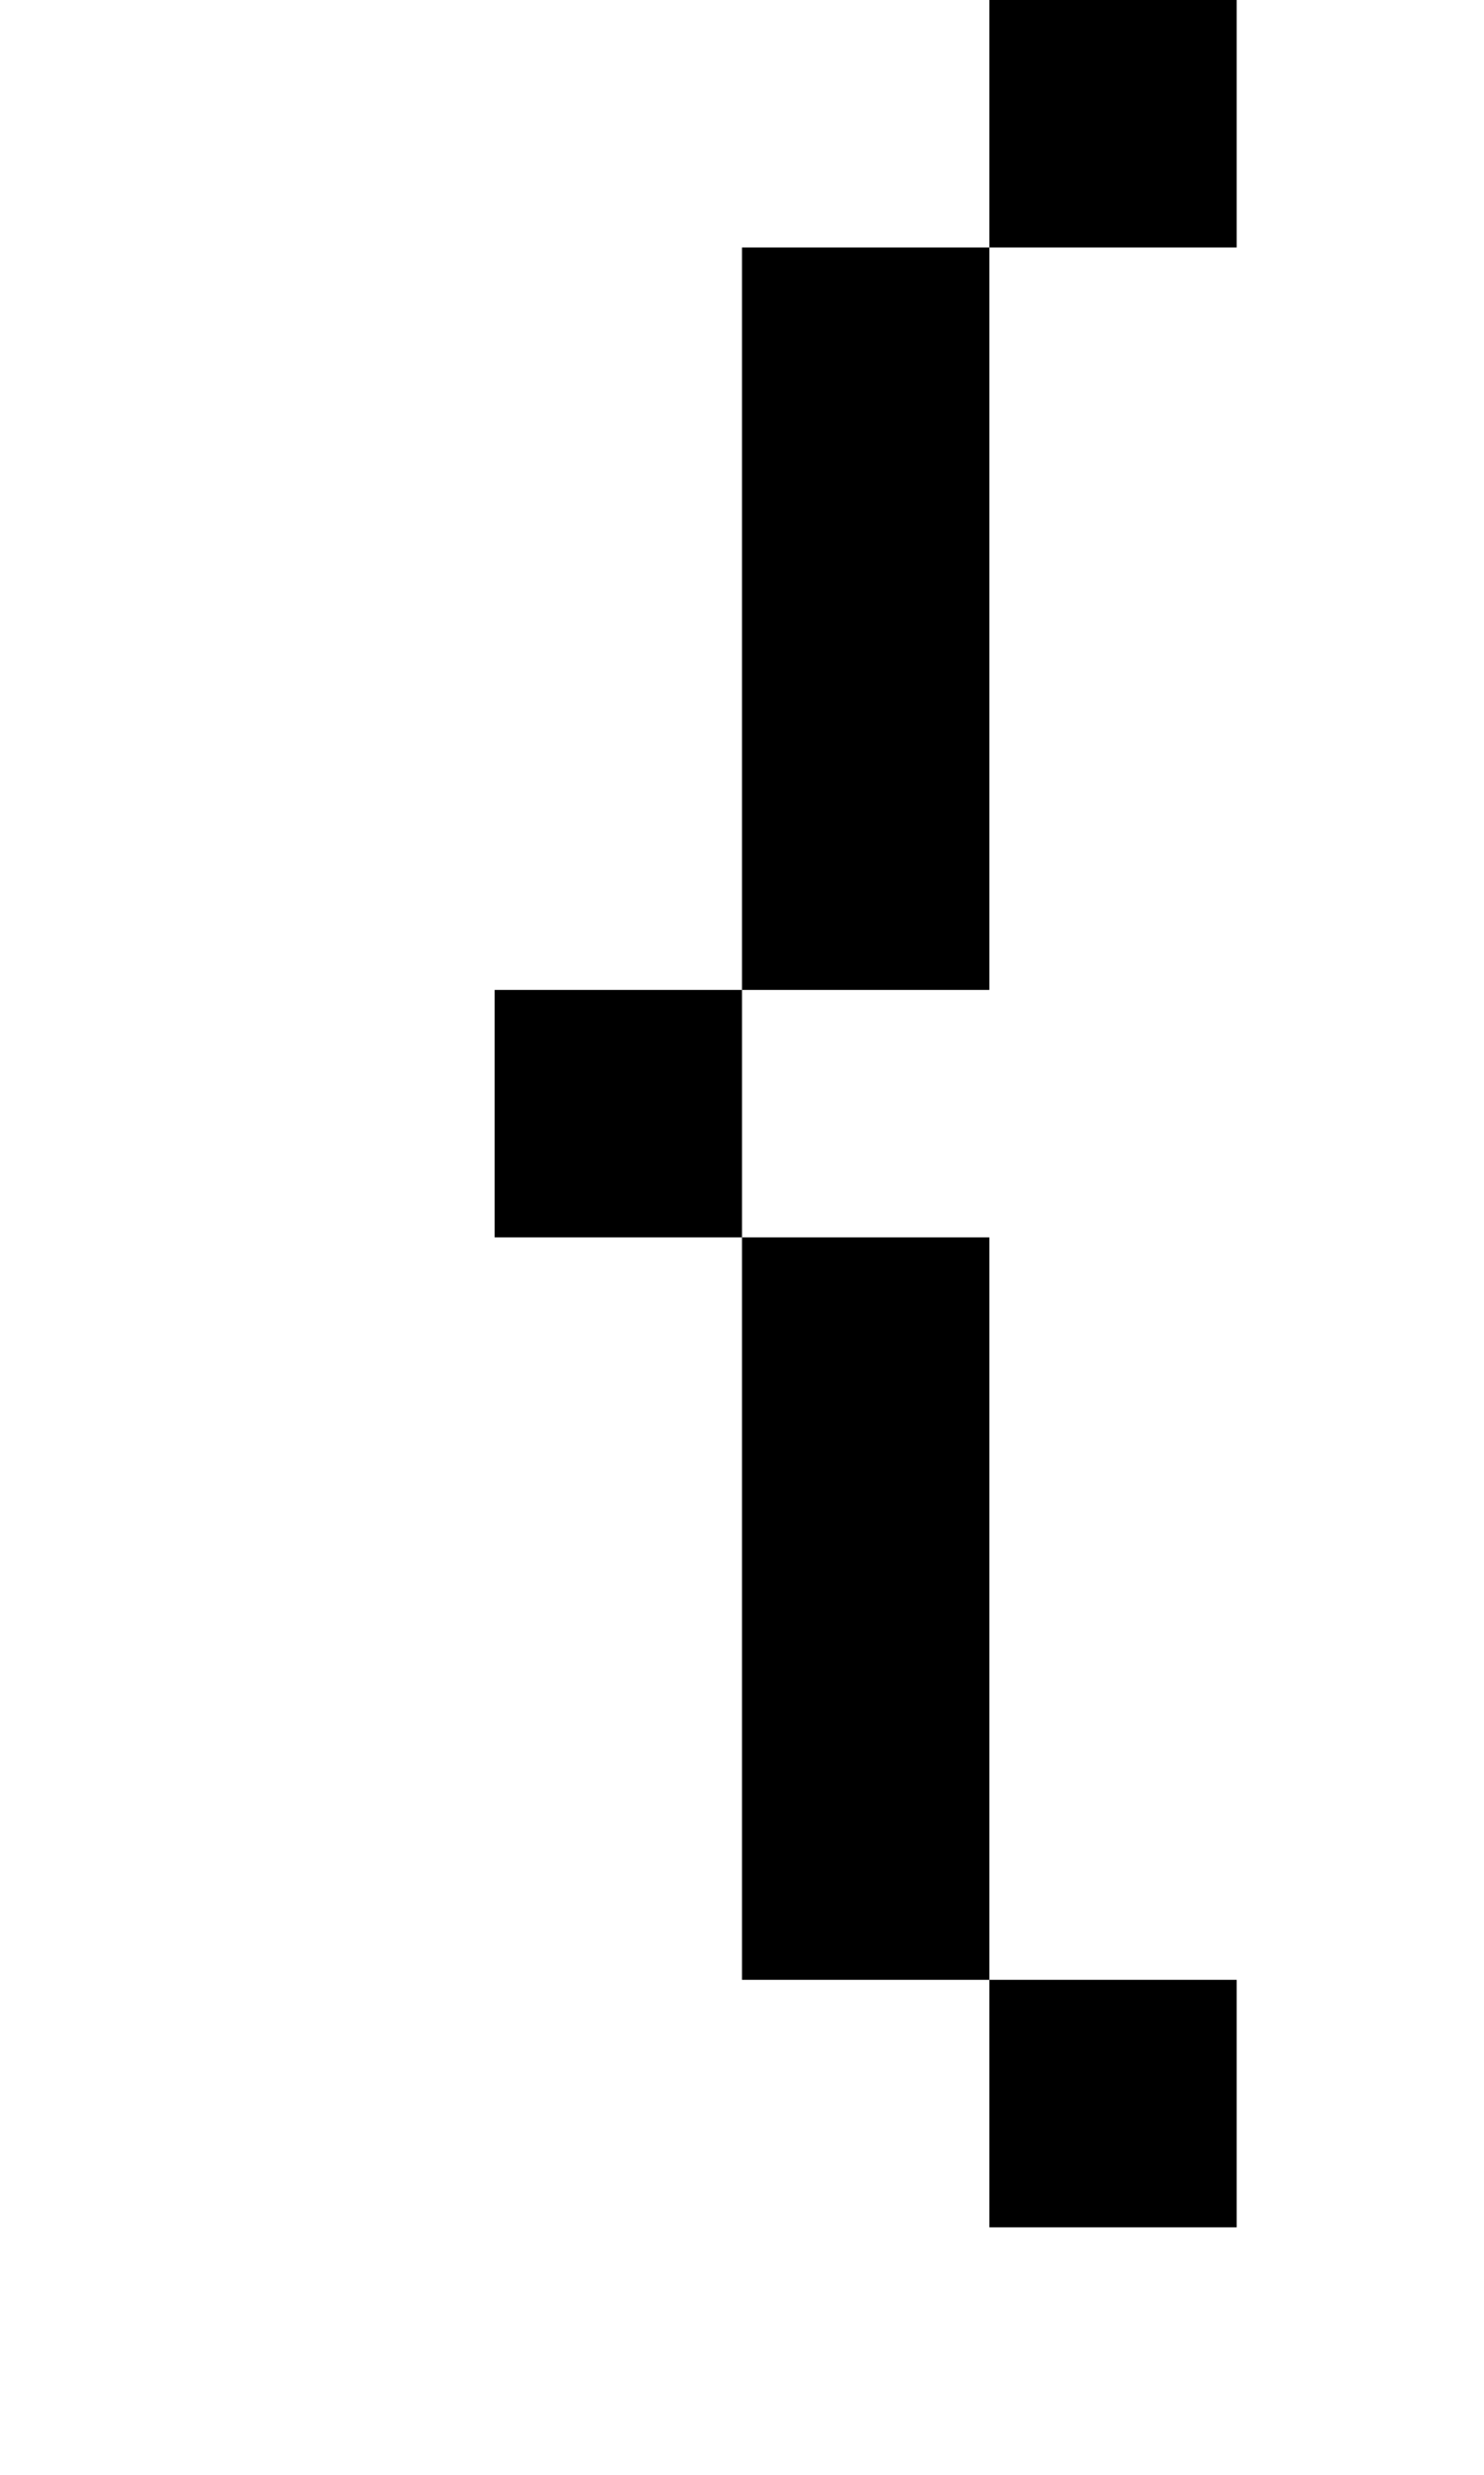 <?xml version="1.0" standalone="no"?>
<!DOCTYPE svg PUBLIC "-//W3C//DTD SVG 20010904//EN"
 "http://www.w3.org/TR/2001/REC-SVG-20010904/DTD/svg10.dtd">
<svg version="1.0" xmlns="http://www.w3.org/2000/svg"
 width="24pt" height="40pt" viewBox="0 0 24 40"
 preserveAspectRatio="xMidYMid meet">
<g transform="translate(0,40) scale(1,-1)"
fill="#000000" stroke="none">
<path d="M16 38 l0 -2 -2 0 -2 0 0 -6 0 -6 -2 0 -2 0 0 -2 0 -2 2 0 2 0 0 -6
0 -6 2 0 2 0 0 -2 0 -2 2 0 2 0 0 2 0 2 -2 0 -2 0 0 6 0 6 -2 0 -2 0 0 2 0 2
2 0 2 0 0 6 0 6 2 0 2 0 0 2 0 2 -2 0 -2 0 0 -2z"/>
</g>
</svg>
